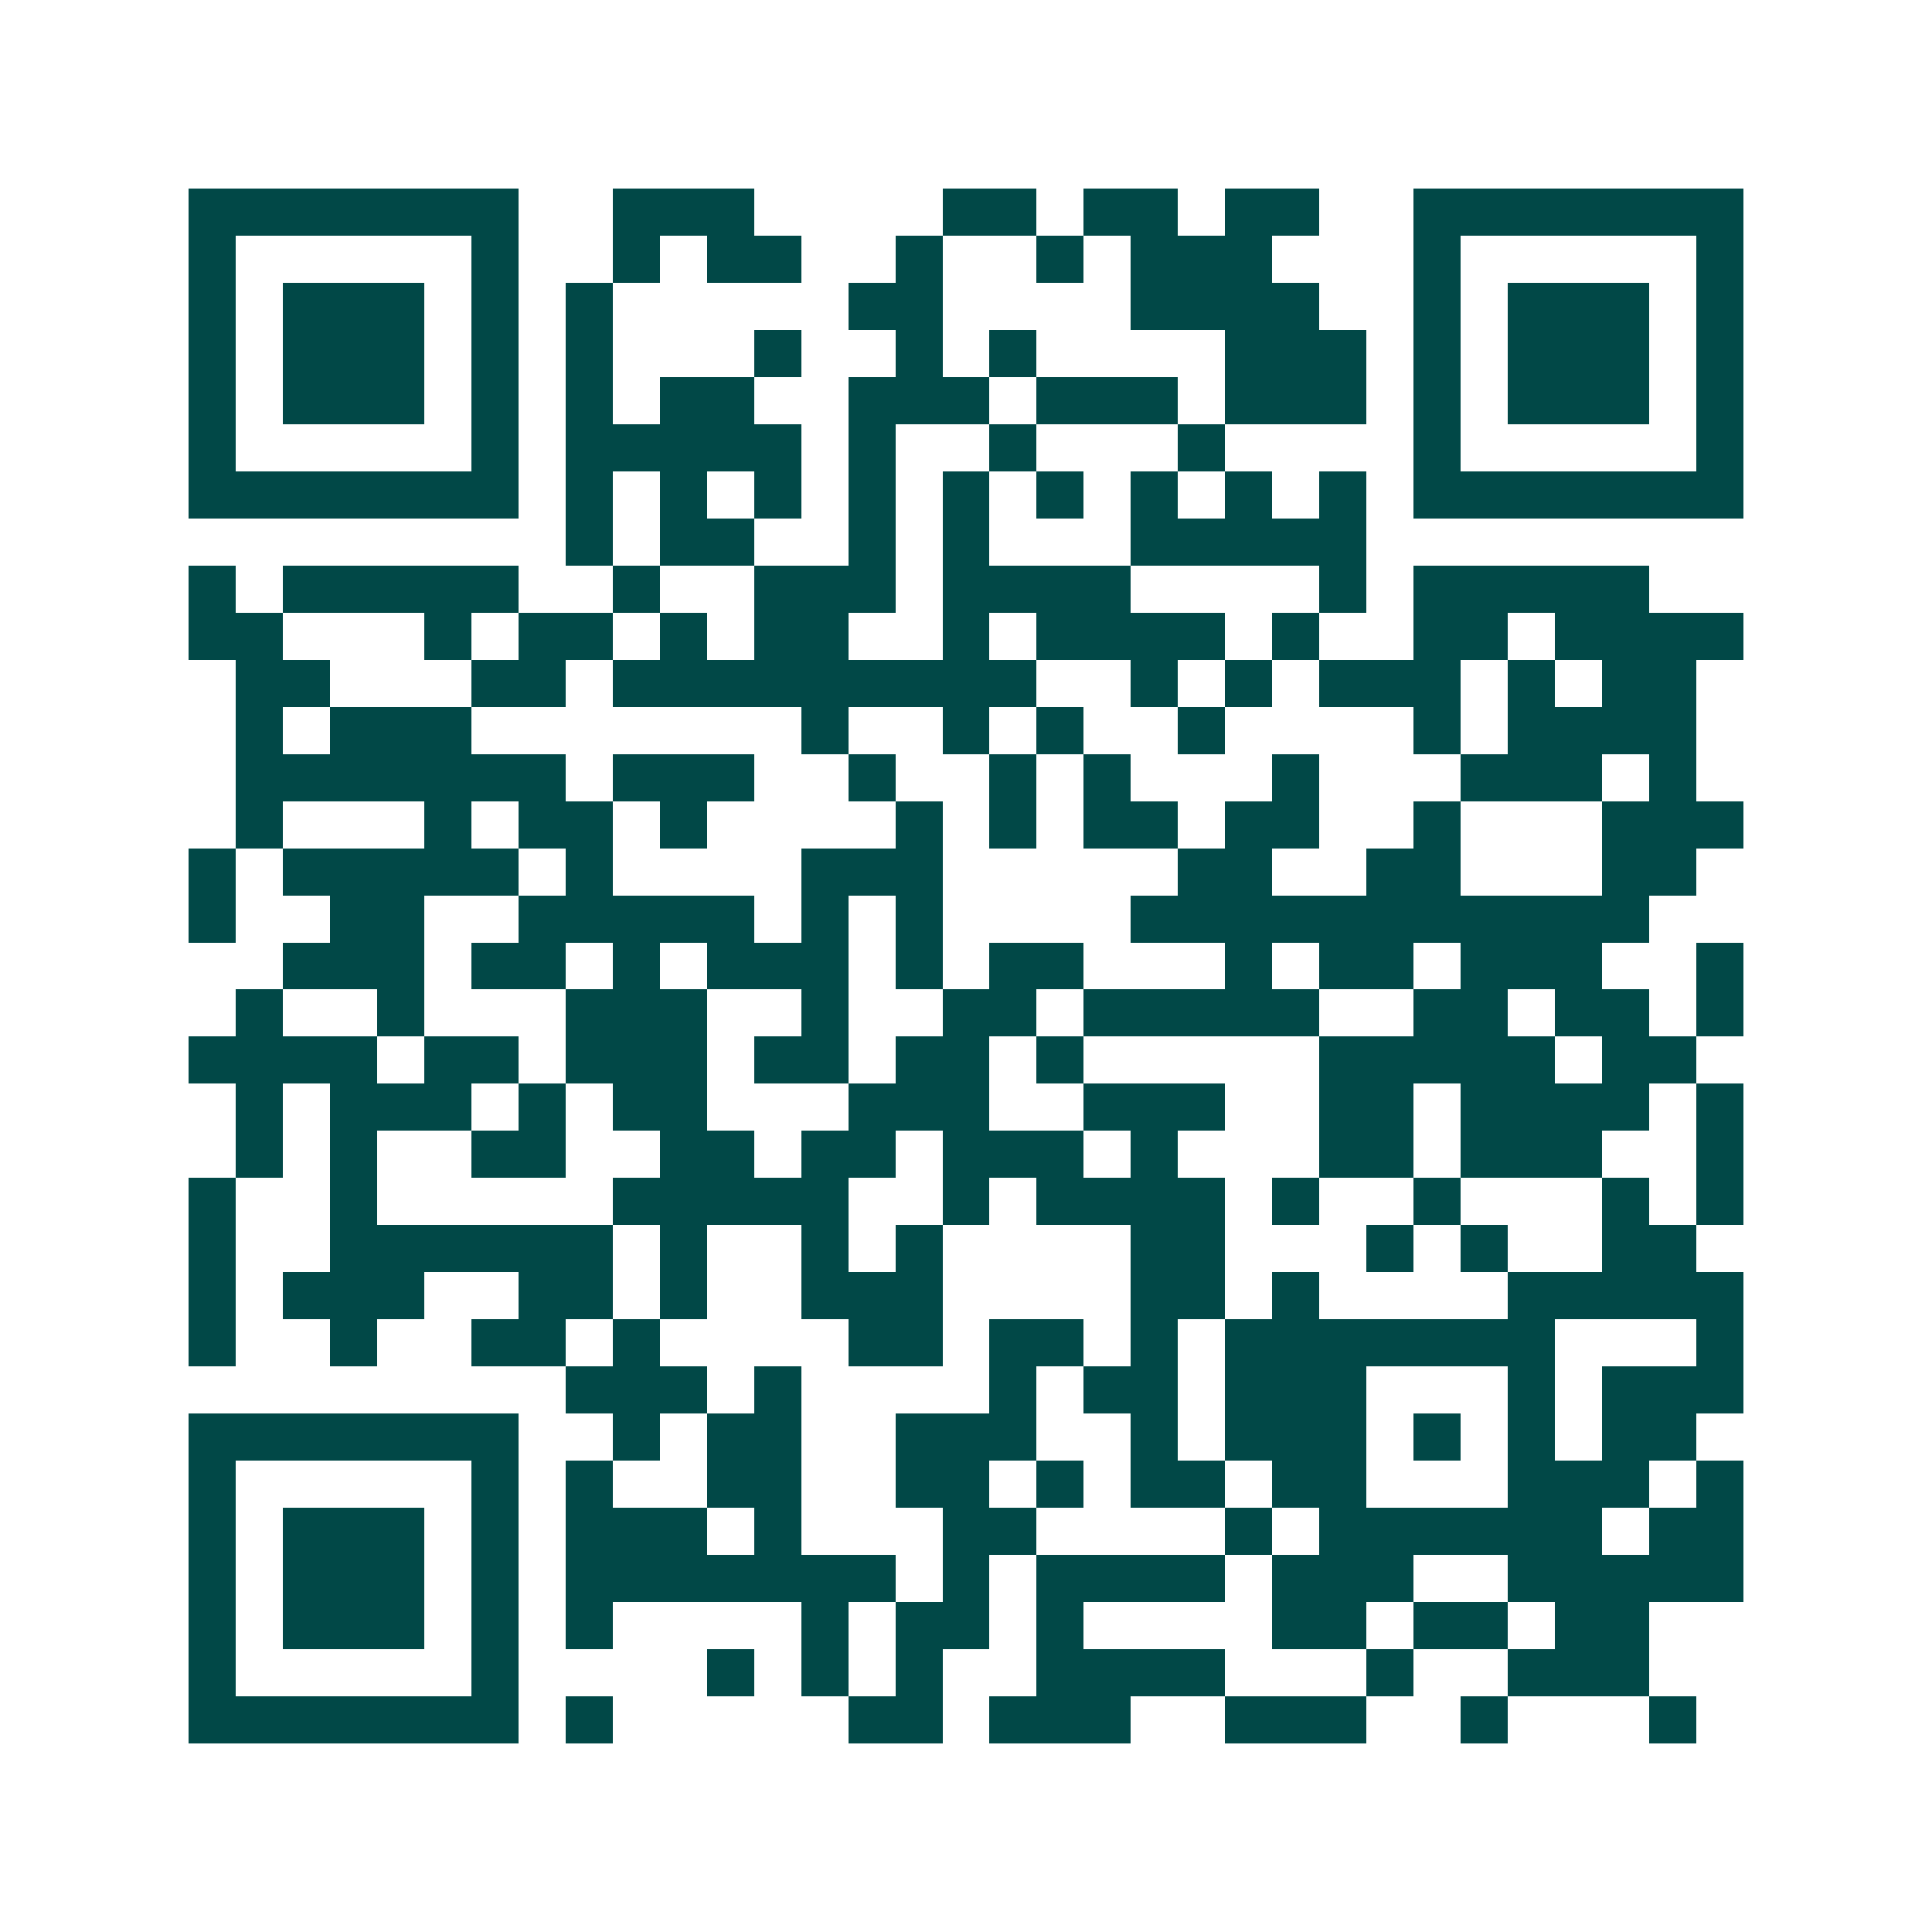 <svg xmlns="http://www.w3.org/2000/svg" width="200" height="200" viewBox="0 0 41 41" shape-rendering="crispEdges"><path fill="#ffffff" d="M0 0h41v41H0z"/><path stroke="#014847" d="M4 4.5h7m2 0h3m4 0h2m1 0h2m1 0h2m2 0h7M4 5.5h1m5 0h1m2 0h1m1 0h2m2 0h1m2 0h1m1 0h3m3 0h1m5 0h1M4 6.5h1m1 0h3m1 0h1m1 0h1m5 0h2m4 0h4m2 0h1m1 0h3m1 0h1M4 7.5h1m1 0h3m1 0h1m1 0h1m3 0h1m2 0h1m1 0h1m4 0h3m1 0h1m1 0h3m1 0h1M4 8.5h1m1 0h3m1 0h1m1 0h1m1 0h2m2 0h3m1 0h3m1 0h3m1 0h1m1 0h3m1 0h1M4 9.5h1m5 0h1m1 0h5m1 0h1m2 0h1m3 0h1m4 0h1m5 0h1M4 10.5h7m1 0h1m1 0h1m1 0h1m1 0h1m1 0h1m1 0h1m1 0h1m1 0h1m1 0h1m1 0h7M12 11.5h1m1 0h2m2 0h1m1 0h1m3 0h5M4 12.5h1m1 0h5m2 0h1m2 0h3m1 0h4m4 0h1m1 0h5M4 13.5h2m3 0h1m1 0h2m1 0h1m1 0h2m2 0h1m1 0h4m1 0h1m2 0h2m1 0h4M5 14.5h2m3 0h2m1 0h9m2 0h1m1 0h1m1 0h3m1 0h1m1 0h2M5 15.5h1m1 0h3m7 0h1m2 0h1m1 0h1m2 0h1m4 0h1m1 0h4M5 16.5h7m1 0h3m2 0h1m2 0h1m1 0h1m3 0h1m3 0h3m1 0h1M5 17.5h1m3 0h1m1 0h2m1 0h1m4 0h1m1 0h1m1 0h2m1 0h2m2 0h1m3 0h3M4 18.5h1m1 0h5m1 0h1m4 0h3m5 0h2m2 0h2m3 0h2M4 19.5h1m2 0h2m2 0h5m1 0h1m1 0h1m4 0h11M6 20.5h3m1 0h2m1 0h1m1 0h3m1 0h1m1 0h2m3 0h1m1 0h2m1 0h3m2 0h1M5 21.5h1m2 0h1m3 0h3m2 0h1m2 0h2m1 0h5m2 0h2m1 0h2m1 0h1M4 22.5h4m1 0h2m1 0h3m1 0h2m1 0h2m1 0h1m5 0h5m1 0h2M5 23.5h1m1 0h3m1 0h1m1 0h2m3 0h3m2 0h3m2 0h2m1 0h4m1 0h1M5 24.5h1m1 0h1m2 0h2m2 0h2m1 0h2m1 0h3m1 0h1m3 0h2m1 0h3m2 0h1M4 25.5h1m2 0h1m5 0h5m2 0h1m1 0h4m1 0h1m2 0h1m3 0h1m1 0h1M4 26.5h1m2 0h6m1 0h1m2 0h1m1 0h1m4 0h2m3 0h1m1 0h1m2 0h2M4 27.5h1m1 0h3m2 0h2m1 0h1m2 0h3m4 0h2m1 0h1m4 0h5M4 28.5h1m2 0h1m2 0h2m1 0h1m4 0h2m1 0h2m1 0h1m1 0h7m3 0h1M12 29.5h3m1 0h1m4 0h1m1 0h2m1 0h3m3 0h1m1 0h3M4 30.5h7m2 0h1m1 0h2m2 0h3m2 0h1m1 0h3m1 0h1m1 0h1m1 0h2M4 31.5h1m5 0h1m1 0h1m2 0h2m2 0h2m1 0h1m1 0h2m1 0h2m3 0h3m1 0h1M4 32.5h1m1 0h3m1 0h1m1 0h3m1 0h1m3 0h2m4 0h1m1 0h6m1 0h2M4 33.5h1m1 0h3m1 0h1m1 0h7m1 0h1m1 0h4m1 0h3m2 0h5M4 34.5h1m1 0h3m1 0h1m1 0h1m4 0h1m1 0h2m1 0h1m4 0h2m1 0h2m1 0h2M4 35.5h1m5 0h1m4 0h1m1 0h1m1 0h1m2 0h4m3 0h1m2 0h3M4 36.5h7m1 0h1m5 0h2m1 0h3m2 0h3m2 0h1m3 0h1"/></svg>
